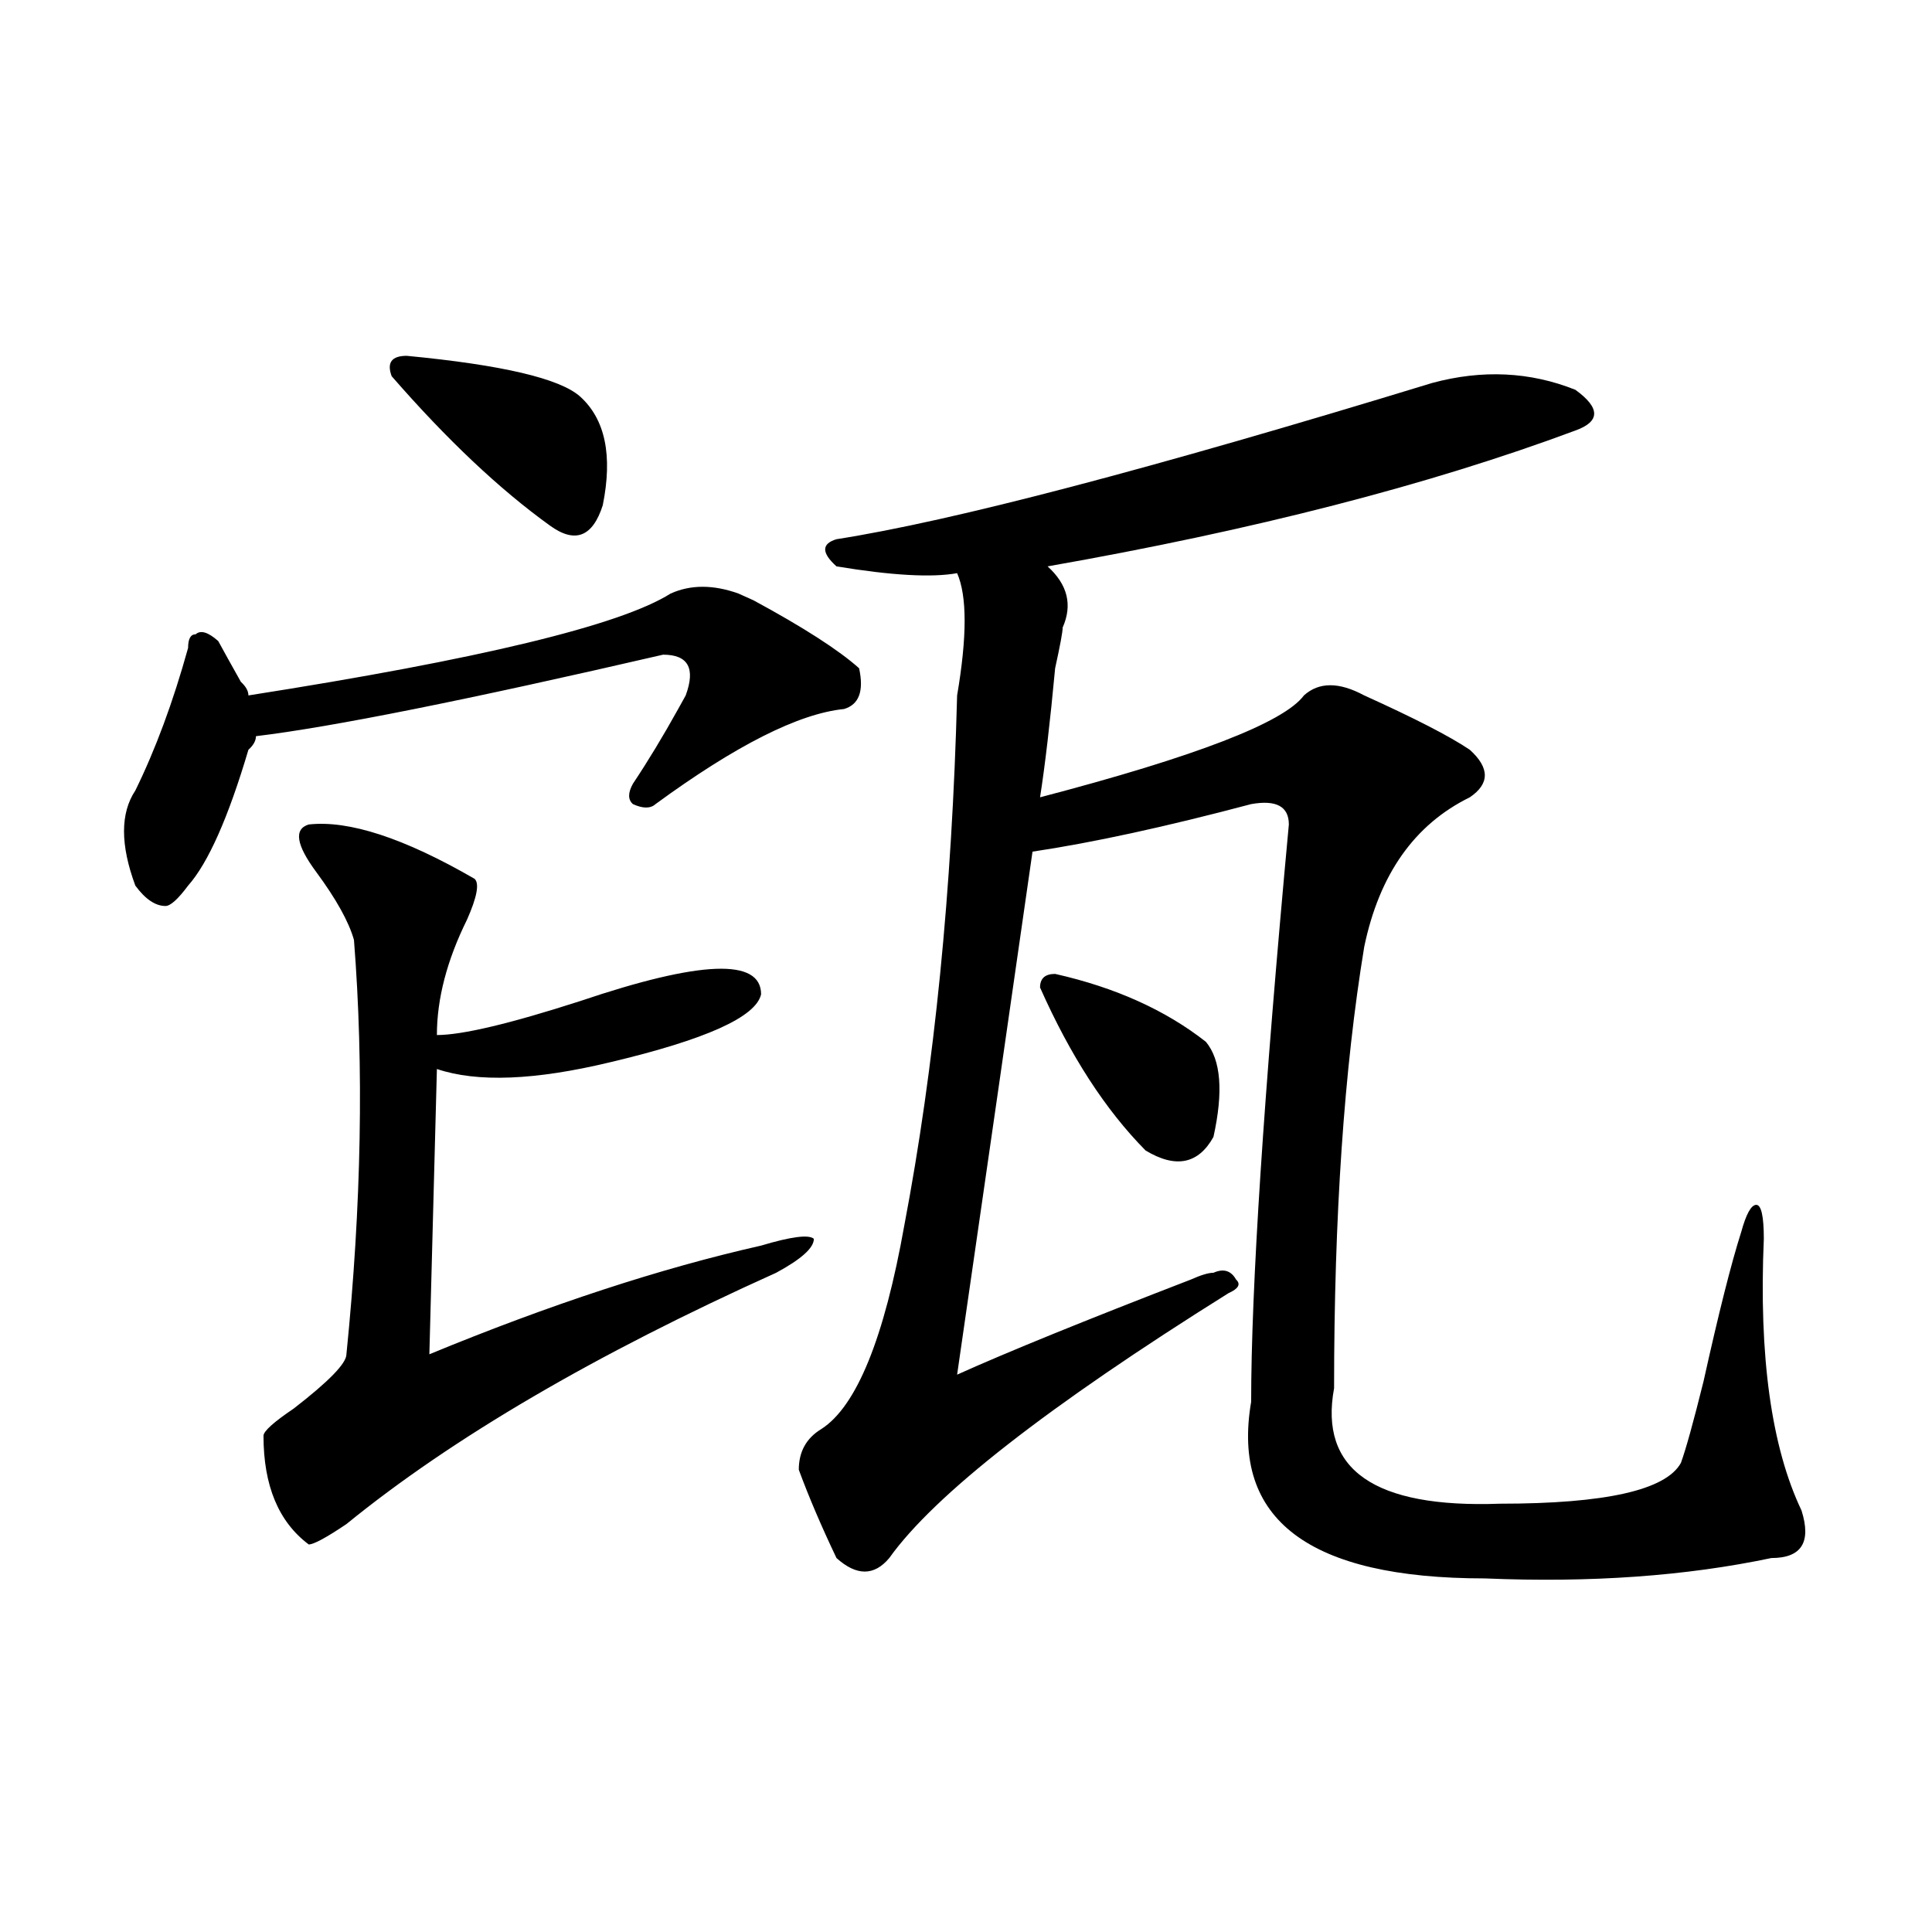 <?xml version="1.0" encoding="utf-8"?>
<!-- Generator: Adobe Illustrator 16.0.0, SVG Export Plug-In . SVG Version: 6.00 Build 0)  -->
<!DOCTYPE svg PUBLIC "-//W3C//DTD SVG 1.1//EN" "http://www.w3.org/Graphics/SVG/1.1/DTD/svg11.dtd">
<svg version="1.1" id="图层_1" xmlns="http://www.w3.org/2000/svg" xmlns:xlink="http://www.w3.org/1999/xlink" x="0px" y="0px"
	 width="1000px" height="1000px" viewBox="0 0 1000 1000" enable-background="new 0 0 1000 1000" xml:space="preserve">
<path d="M347.113,307.219c10.365-4.669,22.072-4.669,35.121,0l7.805,3.516c25.975,14.063,44.206,25.817,54.633,35.156
	c2.561,11.755,0,18.786-7.805,21.094c-23.414,2.362-55.975,18.786-97.559,49.219c-2.622,2.362-6.524,2.362-11.707,0
	c-2.622-2.308-2.622-5.823,0-10.547c7.805-11.7,15.609-24.609,23.414-38.672l3.902-7.031c5.183-14.063,1.28-21.094-11.707-21.094
	c-101.461,23.456-171.703,37.519-210.727,42.188c0,2.362-1.342,4.724-3.902,7.031c-10.427,35.156-20.854,58.612-31.219,70.313
	c-5.244,7.031-9.146,10.547-11.707,10.547c-5.244,0-10.427-3.516-15.609-10.547c-7.805-21.094-7.805-37.464,0-49.219
	c10.365-21.094,19.512-45.703,27.316-73.828c0-4.669,1.28-7.031,3.902-7.031c2.561-2.308,6.463-1.153,11.707,3.516
	c2.561,4.724,6.463,11.755,11.707,21.094c2.561,2.362,3.902,4.724,3.902,7.031C248.213,341.222,321.077,323.644,347.113,307.219z
	 M226.141,553.313l-3.902,147.656c62.438-25.763,119.631-44.495,171.703-56.25c15.609-4.669,24.694-5.823,27.316-3.516
	c0,4.724-6.524,10.547-19.512,17.578c-93.656,42.188-167.801,85.583-222.434,130.078c-10.427,7.031-16.951,10.547-19.512,10.547
	c-15.609-11.7-23.414-30.433-23.414-56.25c0-2.308,5.183-7.031,15.609-14.063c18.17-14.063,27.316-23.401,27.316-28.125
	c7.805-77.344,9.085-148.81,3.902-214.453c-2.622-9.339-9.146-21.094-19.512-35.156c-10.427-14.063-11.707-22.247-3.902-24.609
	c20.792-2.308,49.389,7.031,85.852,28.125c2.561,2.362,1.28,9.394-3.902,21.094c-10.427,21.094-15.609,41.034-15.609,59.766
	c12.987,0,37.682-5.823,74.145-17.578c62.438-21.094,93.656-22.247,93.656-3.516c-2.622,11.755-28.658,23.456-78.047,35.156
	C276.871,559.19,246.933,560.344,226.141,553.313z M210.531,184.172c49.389,4.724,79.327,11.755,89.754,21.094
	c12.987,11.755,16.89,30.487,11.707,56.25c-5.244,16.425-14.329,19.94-27.316,10.547c-26.036-18.731-53.353-44.495-81.949-77.344
	C200.104,187.688,202.727,184.172,210.531,184.172z M741.25,198.234c25.975-7.031,50.73-5.823,74.145,3.516
	c12.987,9.394,12.987,16.425,0,21.094c-75.486,28.125-166.521,51.581-273.164,70.313c10.365,9.394,12.987,19.94,7.805,31.641
	c0,2.362-1.342,9.394-3.902,21.094c-2.622,28.125-5.244,50.427-7.805,66.797c80.607-21.094,126.155-38.672,136.582-52.734
	c7.805-7.031,18.17-7.031,31.219,0c25.975,11.755,44.206,21.094,54.633,28.125c10.365,9.394,10.365,17.578,0,24.609
	c-28.658,14.063-46.828,39.88-54.633,77.344c-10.427,63.281-15.609,139.472-15.609,228.516
	c-7.805,42.188,20.792,62.128,85.852,59.766c54.633,0,85.852-7.031,93.656-21.094c2.561-7.031,6.463-21.094,11.707-42.188
	c7.805-35.156,14.268-60.919,19.512-77.344c2.561-9.339,5.183-14.063,7.805-14.063c2.561,0,3.902,5.878,3.902,17.578
	c-2.622,60.974,3.902,107.831,19.512,140.625c5.183,16.425,0,24.609-15.609,24.609c-44.268,9.338-93.656,12.854-148.289,10.547
	c-91.096,0-131.399-30.433-120.973-91.406c0-58.558,6.463-158.203,19.512-298.828c0-9.339-6.524-12.854-19.512-10.547
	c-44.268,11.755-81.949,19.94-113.168,24.609c-10.427,72.675-23.414,162.927-39.023,270.703
	c25.975-11.7,66.34-28.125,120.973-49.219c5.183-2.308,9.085-3.516,11.707-3.516c5.183-2.308,9.085-1.153,11.707,3.516
	c2.561,2.362,1.28,4.724-3.902,7.031C542.23,727.94,483.695,773.644,460.281,806.438c-7.805,9.338-16.951,9.338-27.316,0
	c-7.805-16.37-14.329-31.641-19.512-45.703c0-9.339,3.902-16.37,11.707-21.094c18.17-11.7,32.499-46.856,42.926-105.469
	c15.609-82.013,24.694-173.419,27.316-274.219c5.183-30.433,5.183-51.526,0-63.281c-13.049,2.362-33.841,1.208-62.438-3.516
	c-7.805-7.031-7.805-11.7,0-14.063C492.78,269.755,595.521,242.784,741.25,198.234z M546.133,504.094
	c31.219,7.031,57.193,18.786,78.047,35.156c7.805,9.394,9.085,25.817,3.902,49.219c-7.805,14.063-19.512,16.425-35.121,7.031
	c-20.854-21.094-39.023-49.219-54.633-84.375C538.328,506.456,540.889,504.094,546.133,504.094z"/>
</svg>
